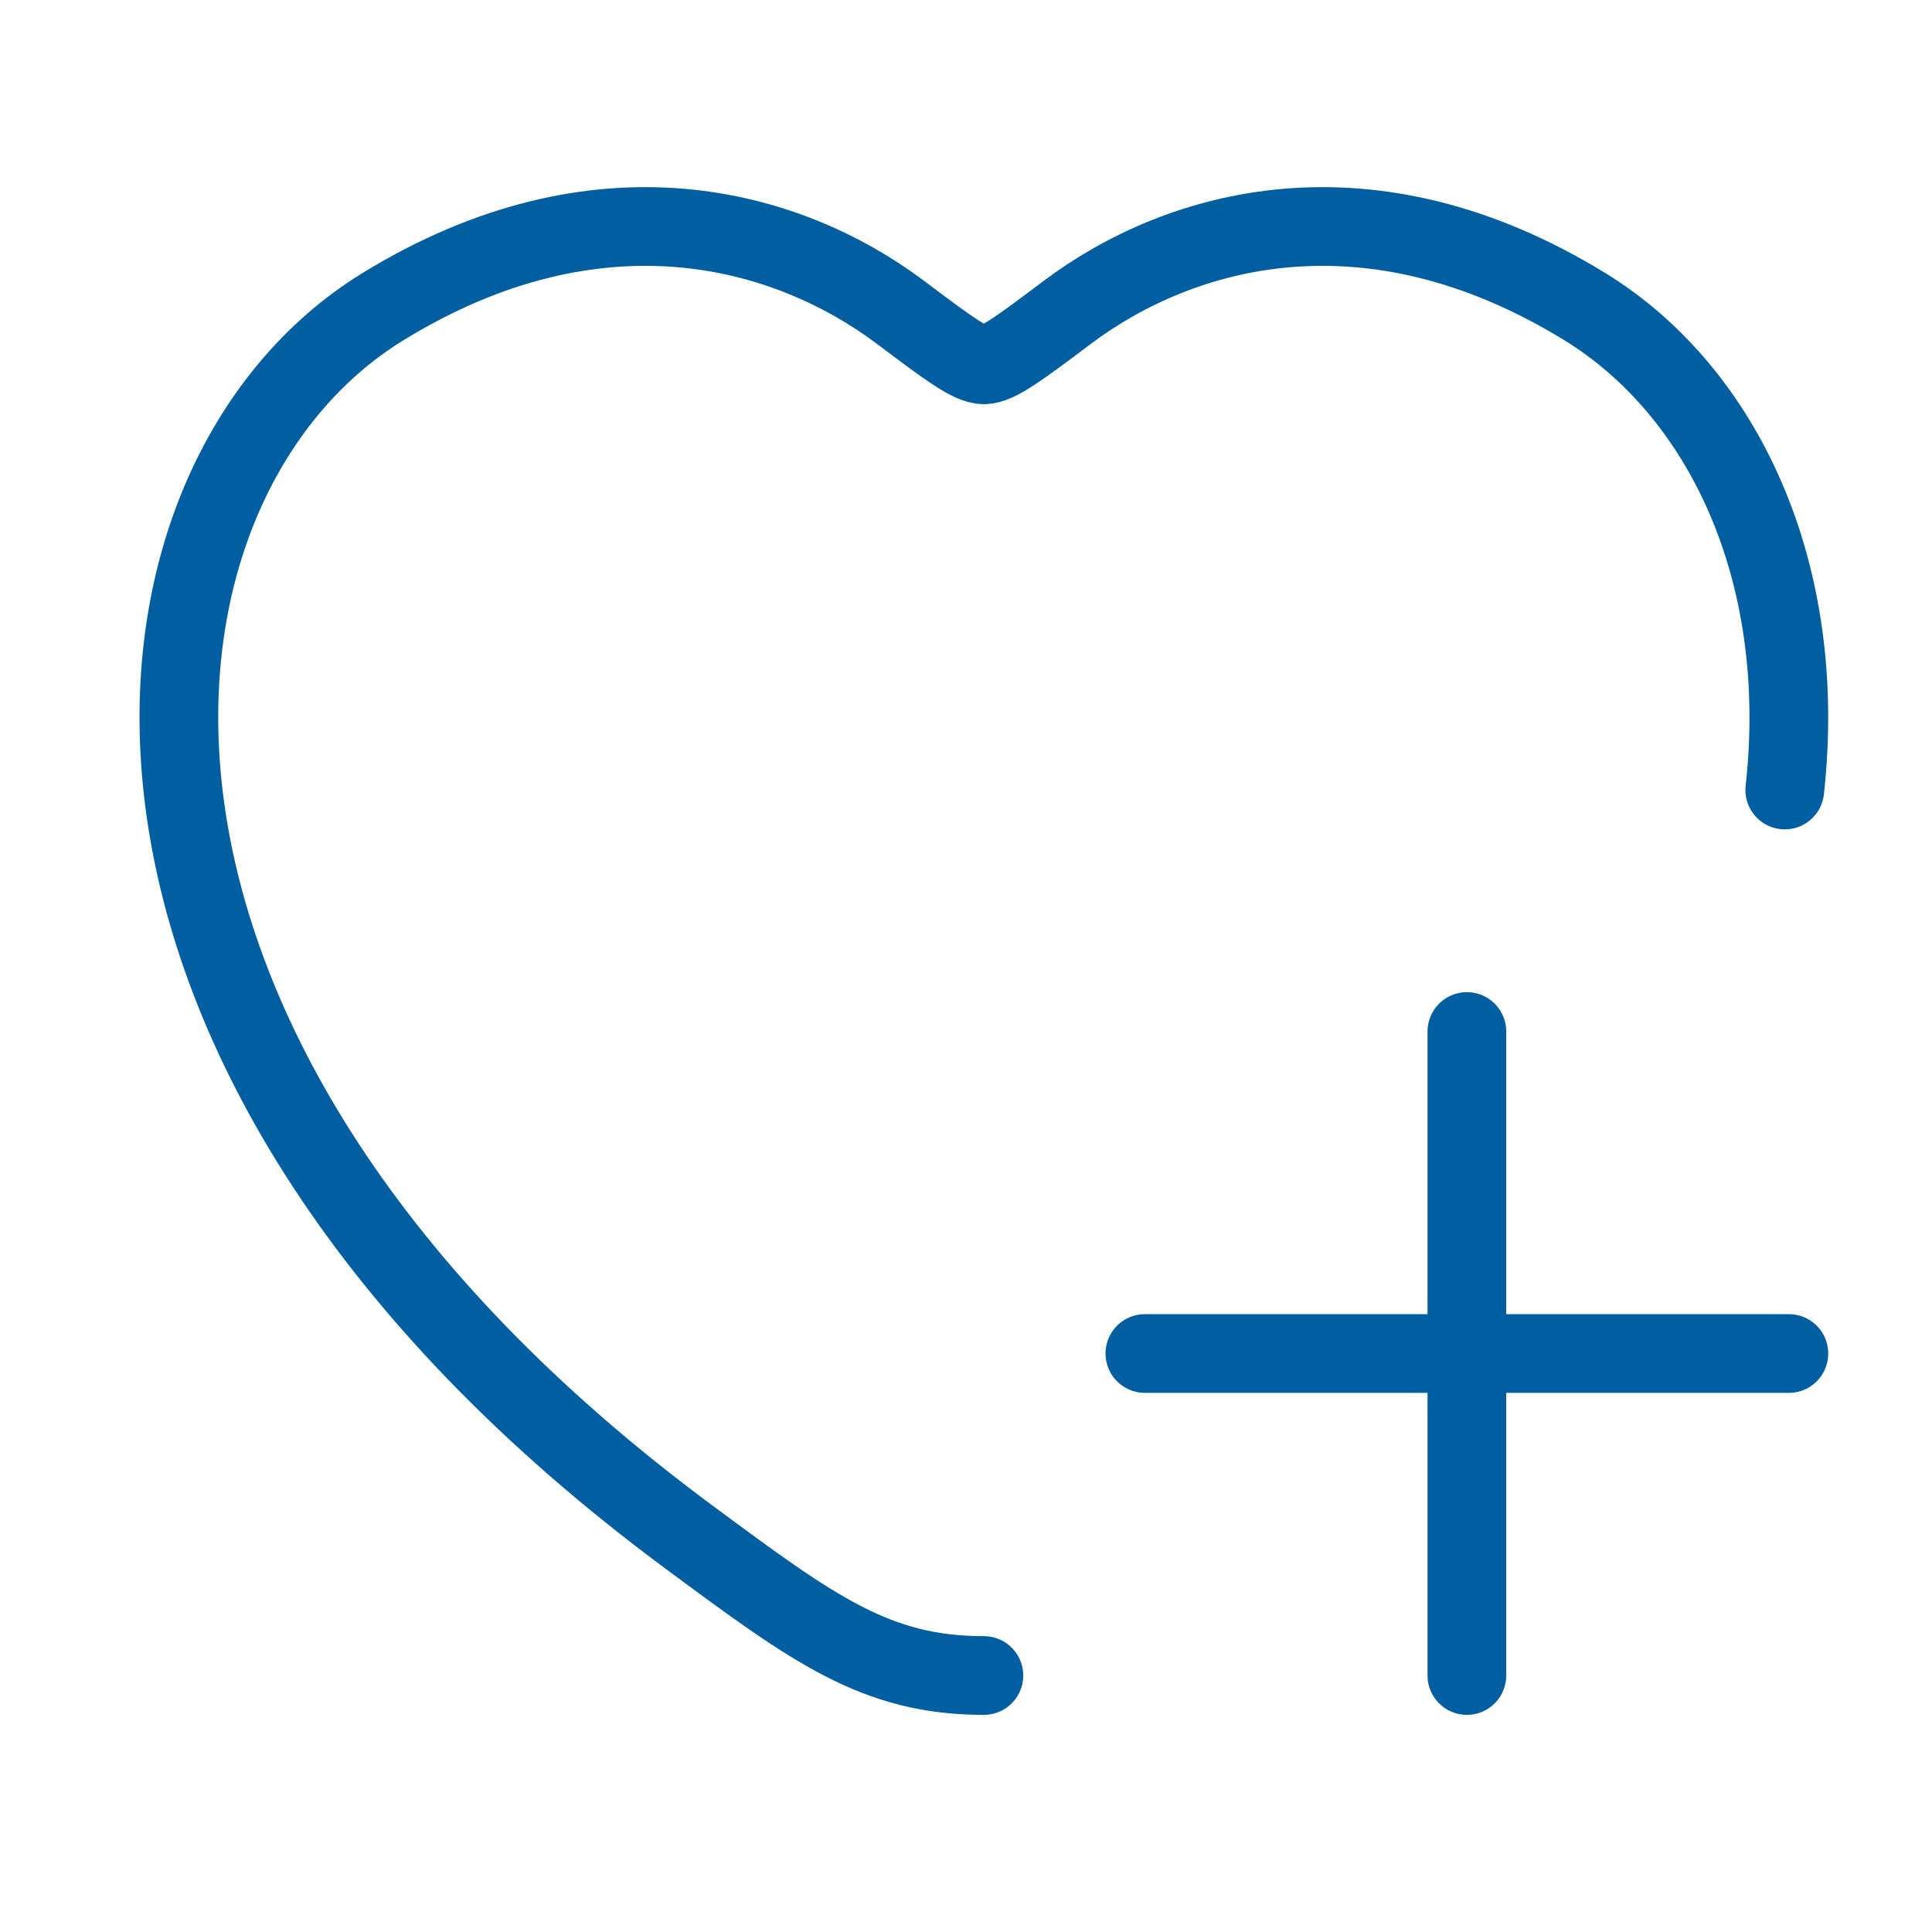 <svg width="54" height="54" viewBox="0 0 54 54" fill="none" xmlns="http://www.w3.org/2000/svg">
<g clip-path="url(#clip0_230_740)">
<path d="M27.5 46.831C24.483 46.831 22.744 45.544 19.265 42.968C0.999 29.45 2.79 13.425 10.708 8.568C16.743 4.866 22.01 6.358 25.174 8.734C26.47 9.708 27.117 10.197 27.5 10.197C27.883 10.197 28.53 9.708 29.826 8.734C32.99 6.358 38.257 4.866 44.292 8.568C48.155 10.939 50.562 15.975 49.885 22.081M32 37.831H50M41 28.831V46.831" stroke="#015FA1" stroke-width="2.2" stroke-linecap="round" stroke-linejoin="round"/>
</g>
<defs>
<clipPath id="clip0_230_740">
<rect width="54" height="54" fill="white"/>
</clipPath>
</defs>
</svg>
